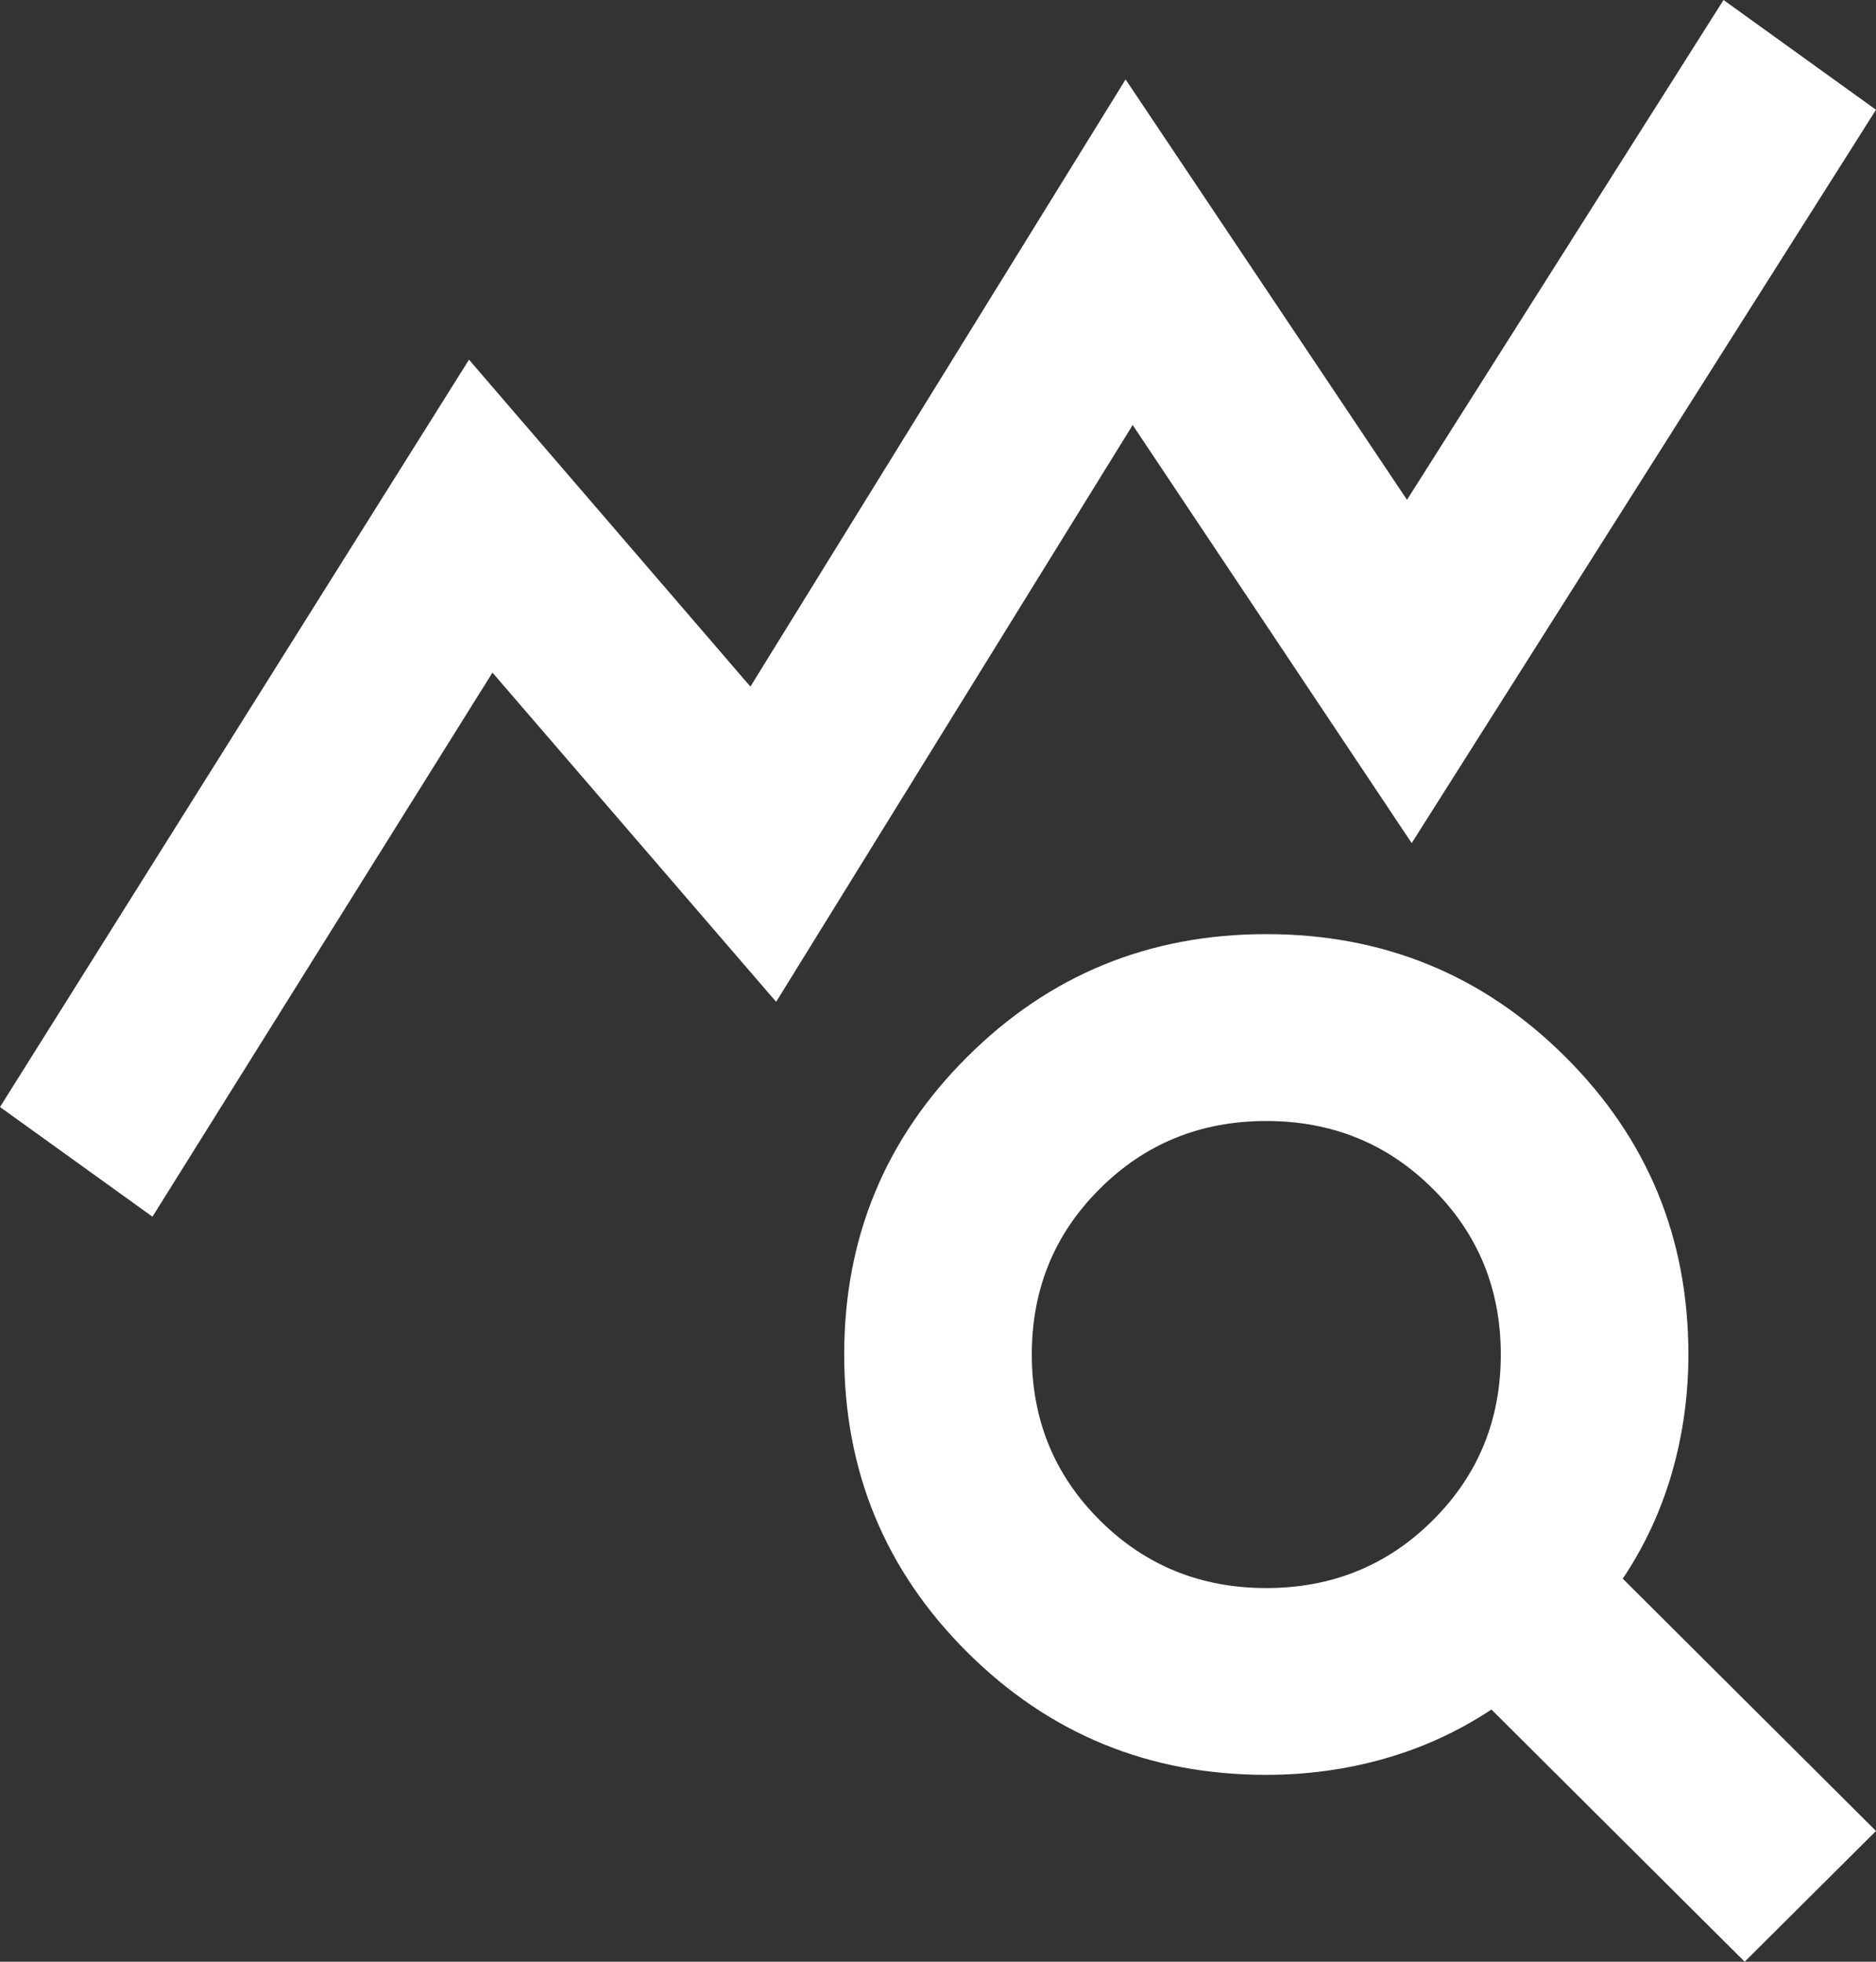 <svg width="22" height="23" viewBox="0 0 22 23" fill="none" xmlns="http://www.w3.org/2000/svg">
<rect x="0" y="0" width="22" height="23" fill="#333333" stroke="none"/>
<path d="M1.788 14.265L0 12.979L5.5 4.217L8.8 8.05L13.2 0.931L16.5 5.86L20.212 0L22 1.287L16.555 9.885L13.283 4.983L9.102 11.746L5.775 7.886L1.788 14.265ZM14.85 18.619C15.62 18.619 16.271 18.354 16.802 17.825C17.334 17.296 17.6 16.648 17.6 15.881C17.6 15.114 17.334 14.466 16.802 13.937C16.271 13.408 15.62 13.143 14.85 13.143C14.08 13.143 13.429 13.408 12.898 13.937C12.366 14.466 12.1 15.114 12.1 15.881C12.1 16.648 12.366 17.296 12.898 17.825C13.429 18.354 14.08 18.619 14.85 18.619ZM20.46 23L17.49 20.043C17.105 20.298 16.688 20.49 16.239 20.618C15.79 20.746 15.327 20.809 14.85 20.809C13.475 20.809 12.306 20.33 11.344 19.372C10.381 18.414 9.9 17.25 9.9 15.881C9.9 14.512 10.381 13.348 11.344 12.39C12.306 11.431 13.475 10.952 14.85 10.952C16.225 10.952 17.394 11.431 18.356 12.39C19.319 13.348 19.8 14.512 19.8 15.881C19.8 16.356 19.736 16.817 19.608 17.264C19.479 17.711 19.287 18.126 19.03 18.509L22 21.467L20.46 23Z" fill="white"/>
</svg>

